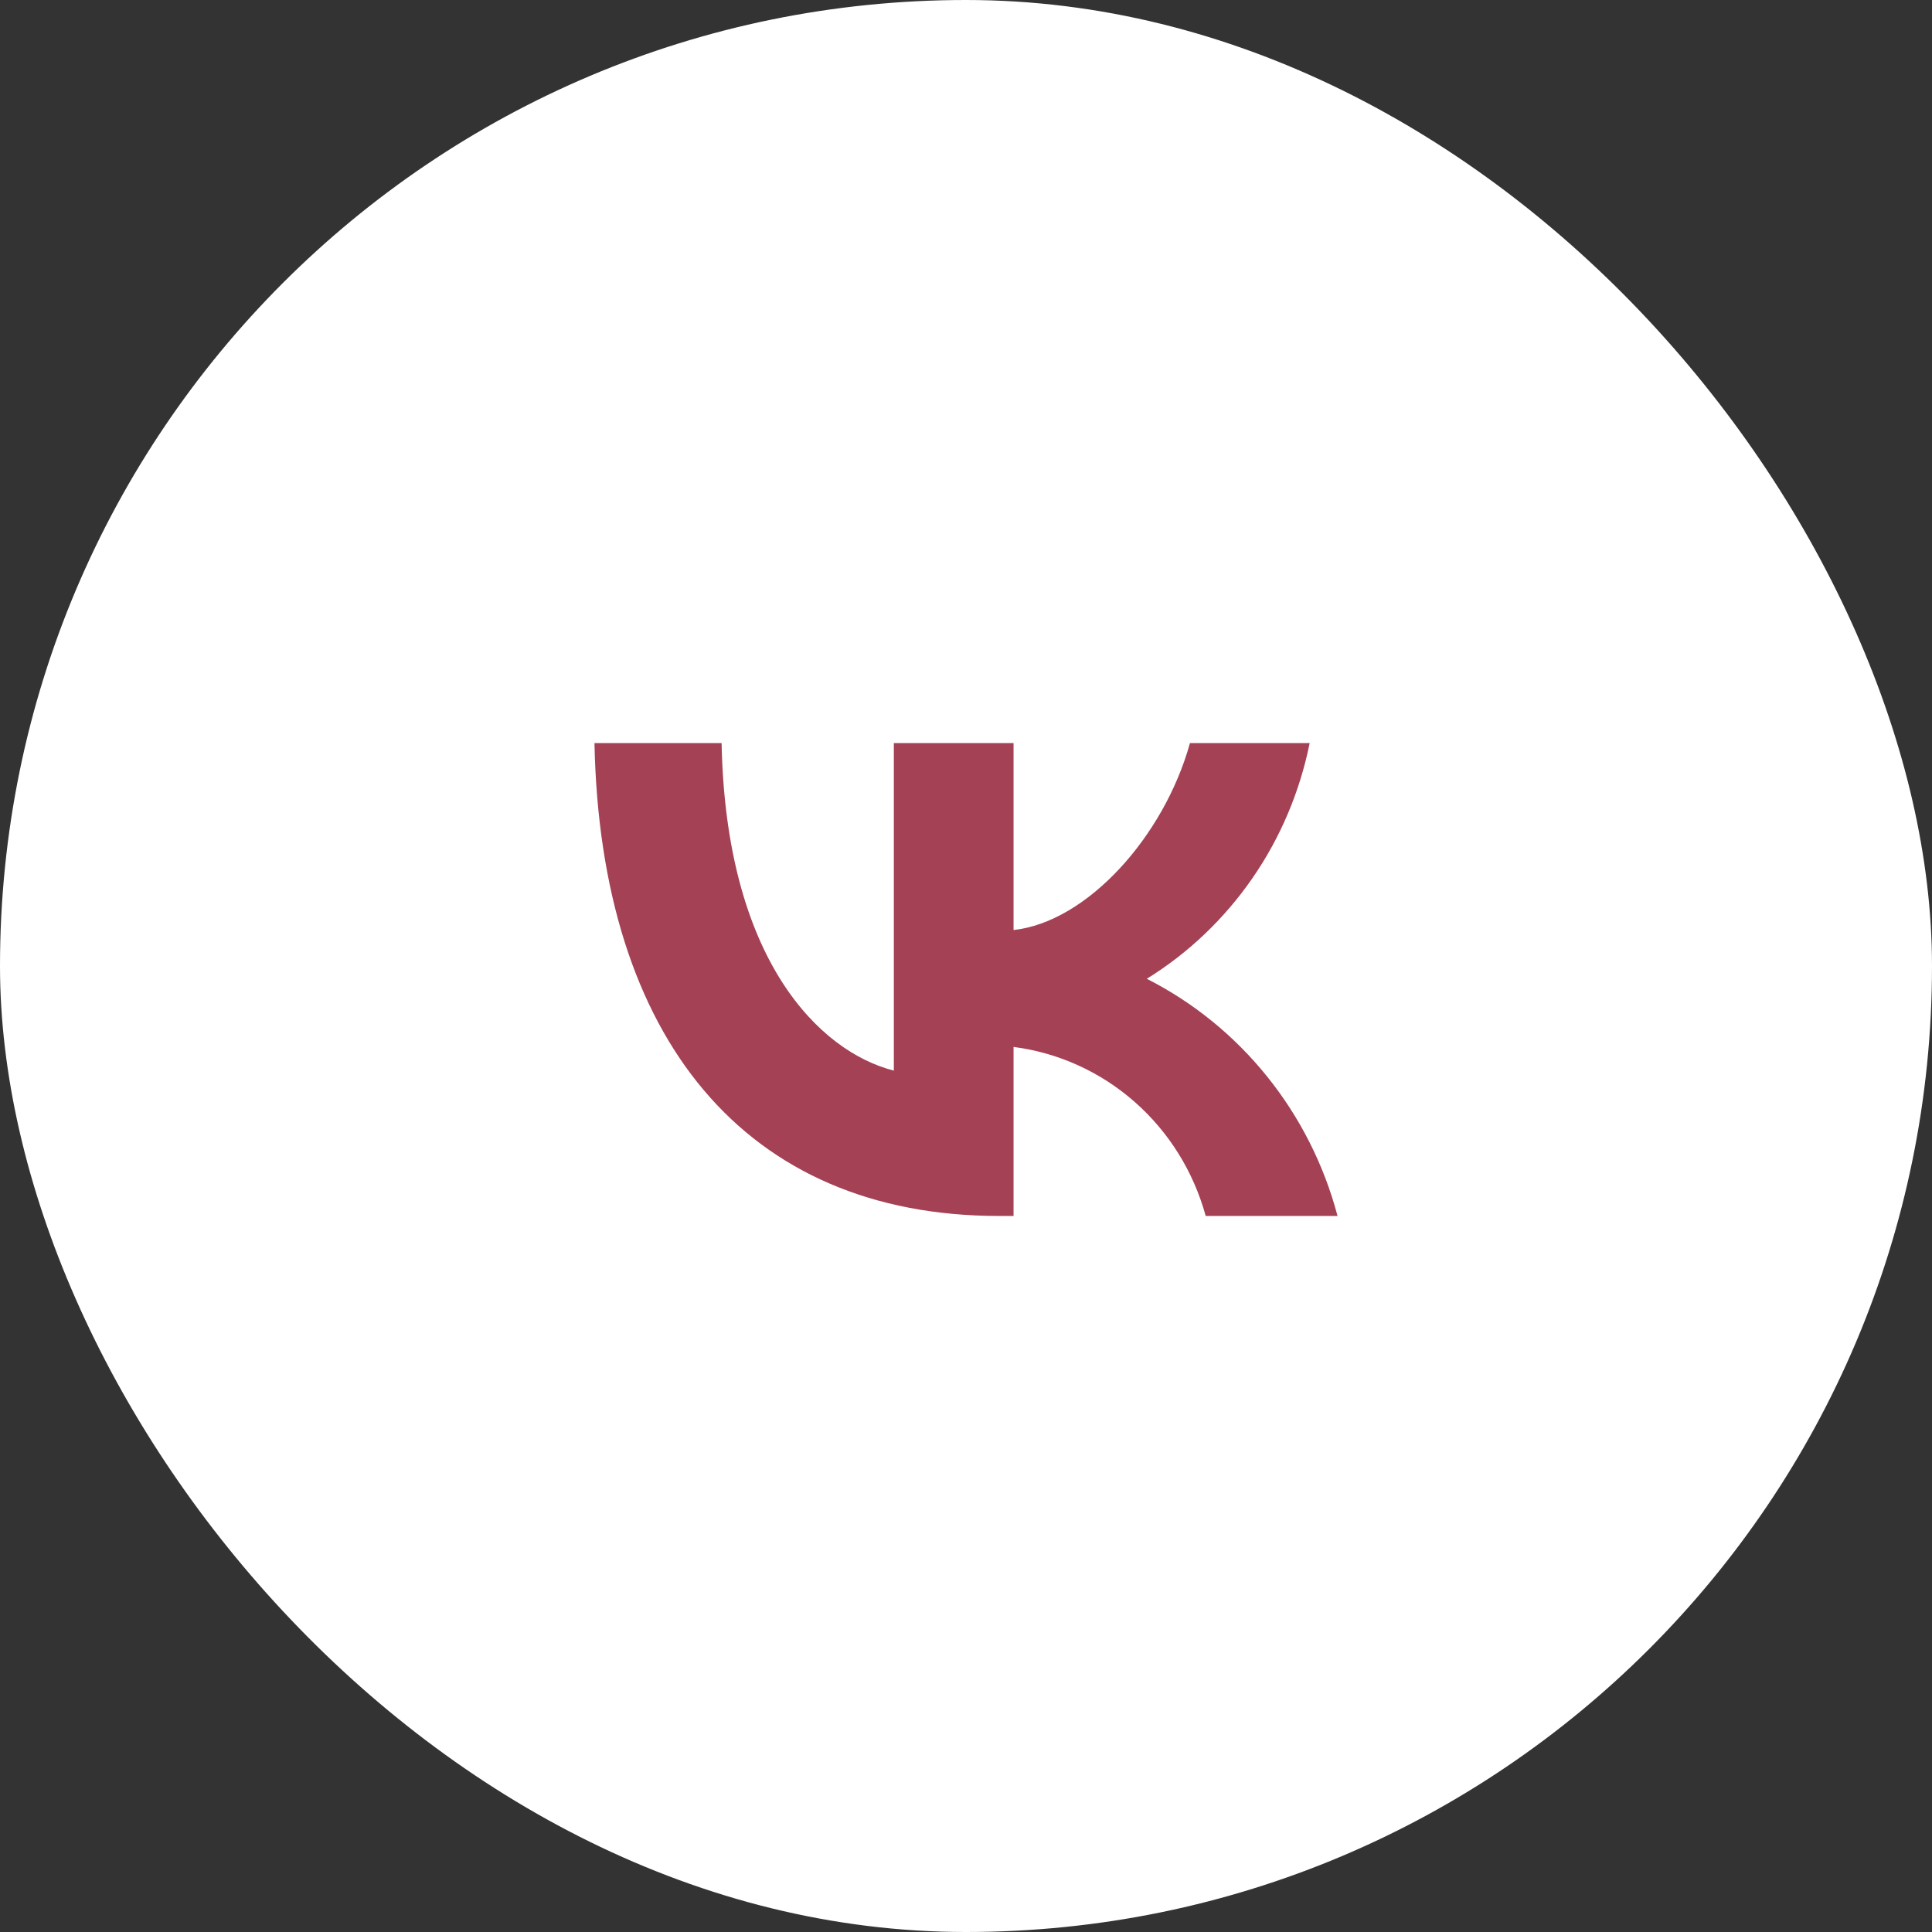 <?xml version="1.0" encoding="UTF-8"?> <svg xmlns="http://www.w3.org/2000/svg" width="26" height="26" viewBox="0 0 26 26" fill="none"><rect x="0" y="0" width="26" height="26" fill="#333333" stroke="none"/><rect width="26" height="26" rx="13" fill="white"></rect><path d="M13.447 16.364C10.03 16.364 8.081 13.975 8 10H9.711C9.768 12.918 11.029 14.153 12.029 14.408V10H13.64V12.516C14.627 12.408 15.664 11.261 16.014 10H17.625C17.493 10.654 17.231 11.274 16.854 11.819C16.476 12.365 15.993 12.826 15.433 13.172C16.058 13.489 16.61 13.937 17.052 14.487C17.495 15.037 17.818 15.677 18 16.364H16.226C16.062 15.767 15.73 15.233 15.27 14.829C14.81 14.424 14.243 14.167 13.64 14.089V16.364H13.447V16.364Z" fill="#A44155"></path></svg> 